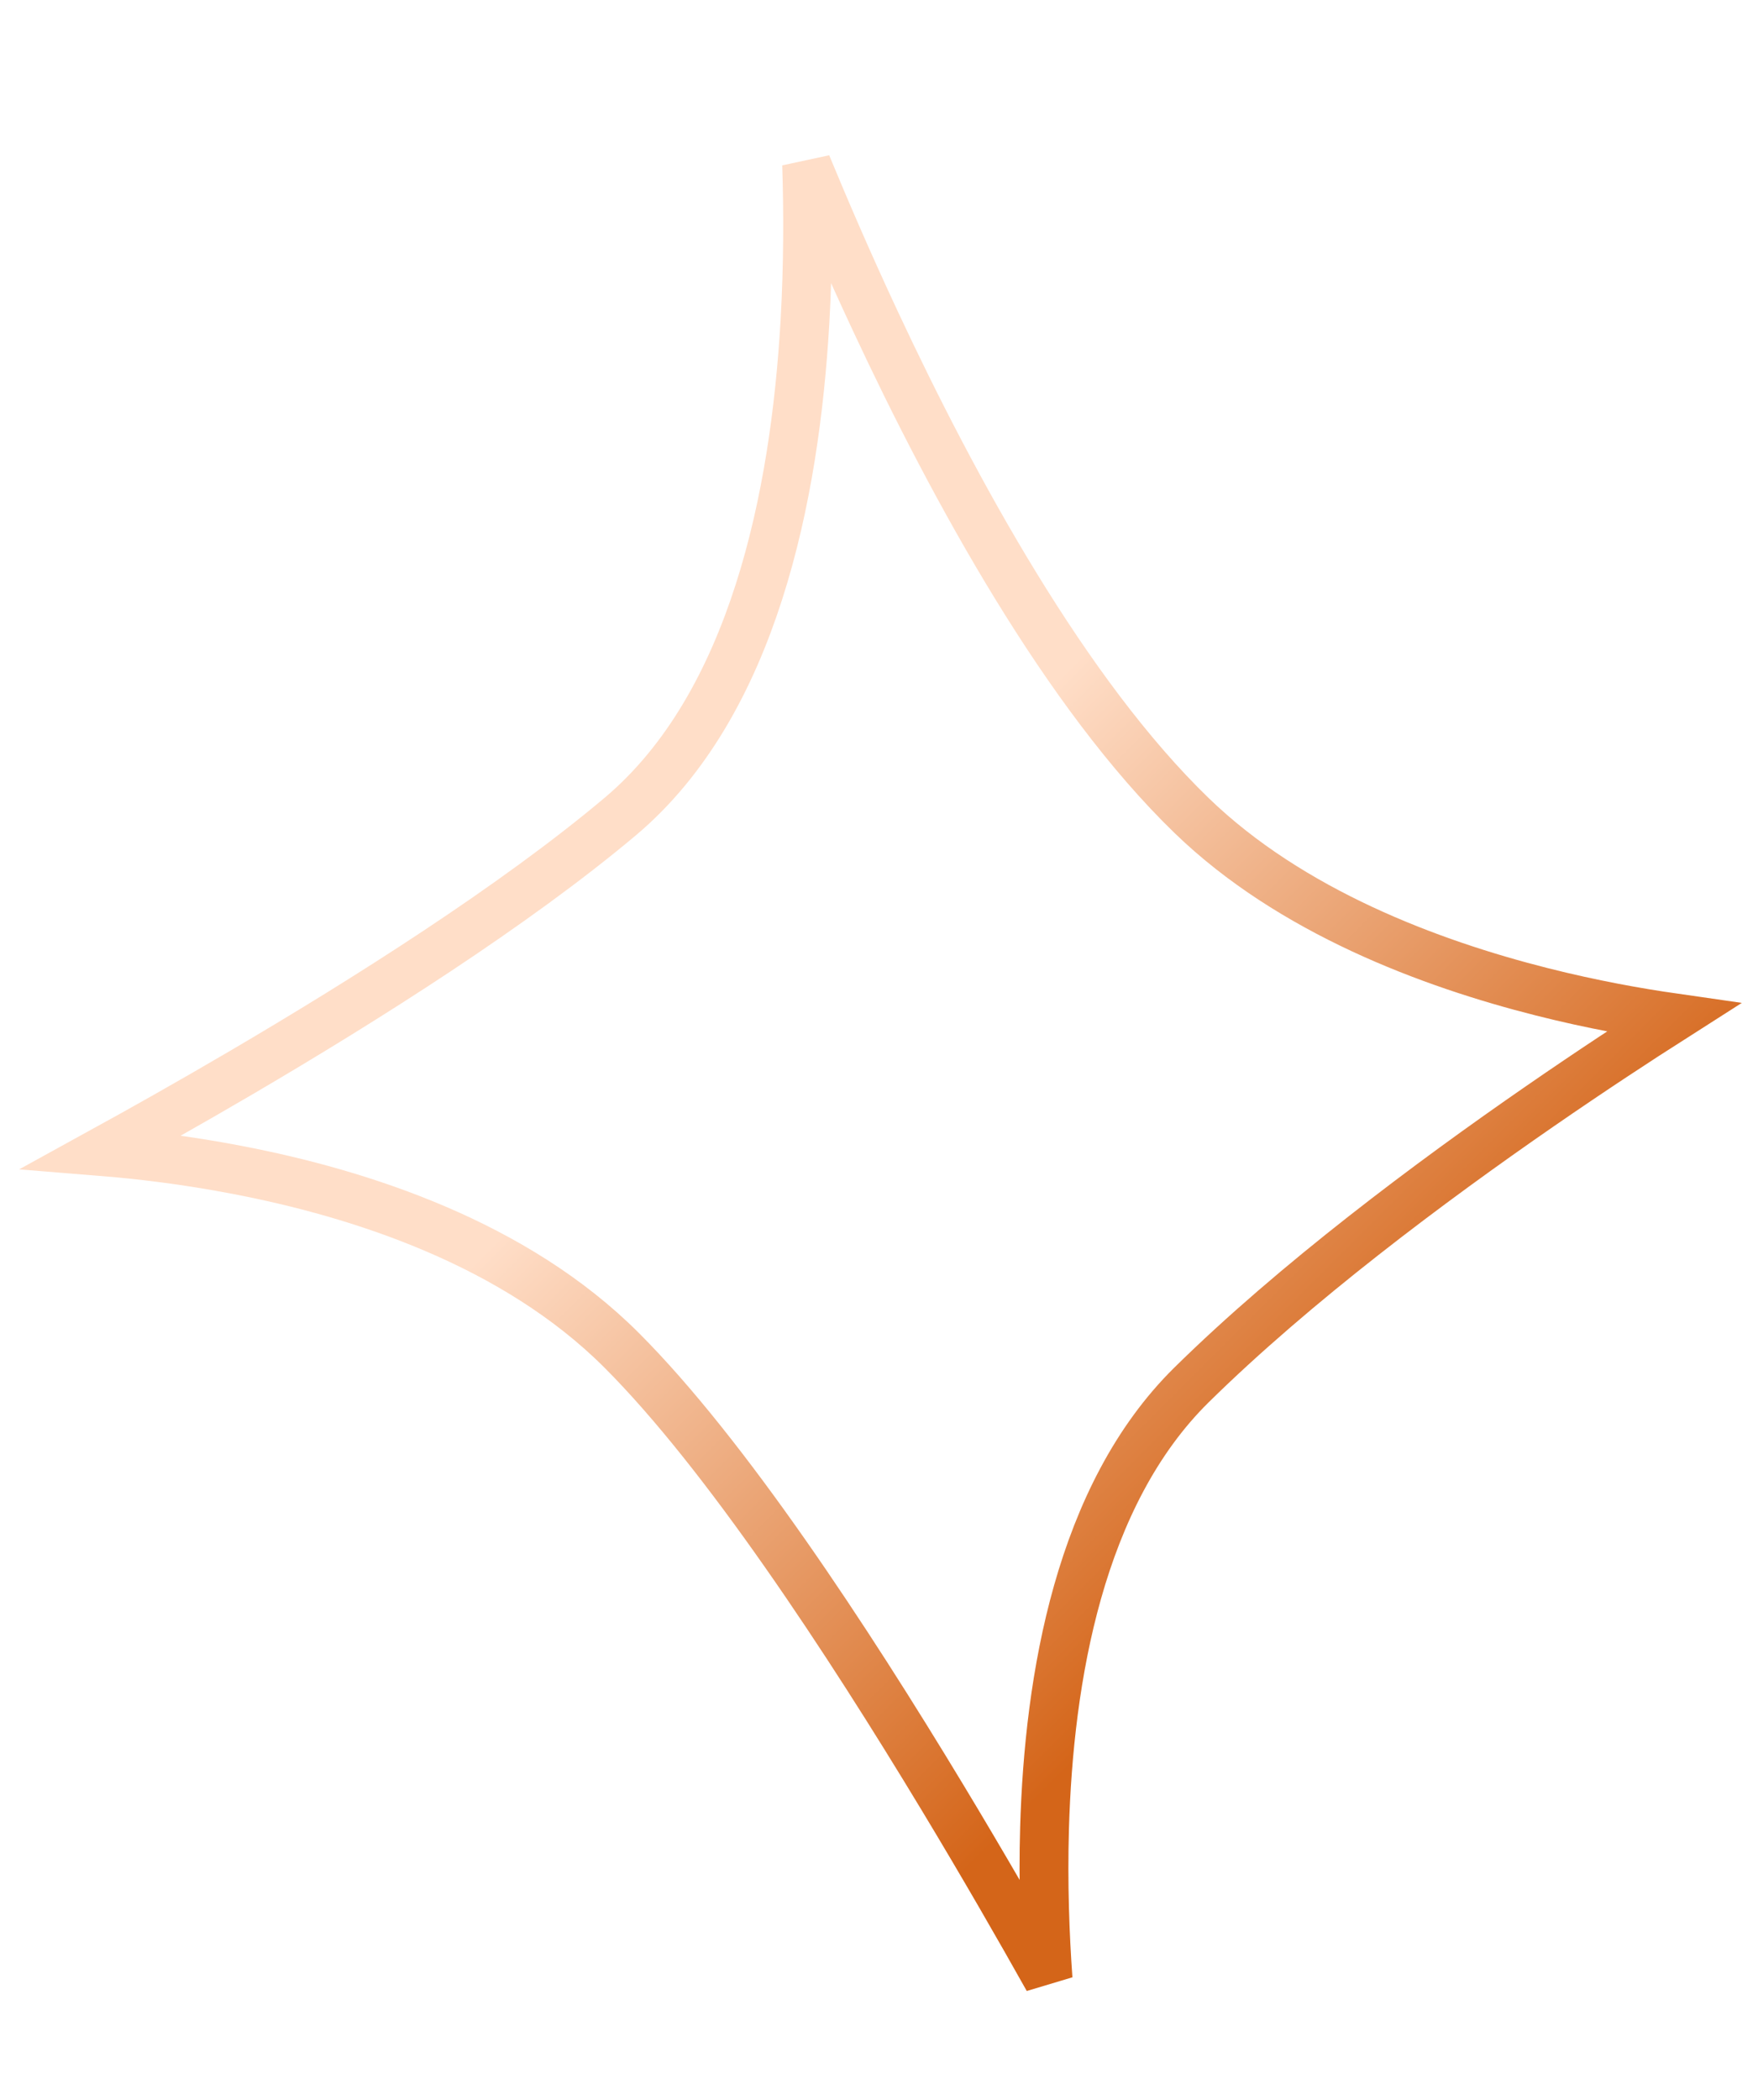 <svg width="36" height="43" viewBox="0 0 36 43" fill="none" xmlns="http://www.w3.org/2000/svg">
                        <path d="M21.462 40.522C20.886 39.495 20.14 38.195 19.297 36.799C17.349 33.571 14.853 29.771 12.729 27.647C10.547 25.465 7.397 24.44 4.85 23.953C3.81 23.753 2.857 23.641 2.092 23.579C2.865 23.154 3.862 22.595 4.963 21.949C7.465 20.481 10.527 18.548 12.697 16.723C14.076 15.563 14.968 13.907 15.541 12.121C16.116 10.333 16.381 8.38 16.484 6.582C16.55 5.427 16.549 4.329 16.518 3.37C16.908 4.314 17.38 5.407 17.922 6.567C19.549 10.052 21.831 14.211 24.402 16.699C26.43 18.662 29.281 19.729 31.578 20.309C32.611 20.57 33.546 20.735 34.263 20.838C33.562 21.285 32.609 21.908 31.535 22.65C29.3 24.194 26.522 26.267 24.399 28.358C22.103 30.62 21.479 34.37 21.39 37.429C21.357 38.567 21.398 39.631 21.462 40.522Z" stroke="url(#paint0_linear_24_181)"/>
                        <defs>
                        <linearGradient id="paint0_linear_24_181" x1="25.227" y1="32.873" x2="13.952" y2="21.598" gradientUnits="userSpaceOnUse">
                        <stop stop-color="#D46519"/>
                        <stop offset="1" stop-color="#FFDEC8"/>
                        <stop offset="1" stop-color="#FFDEC8"/>
                        </linearGradient>
                        </defs>
                    </svg>